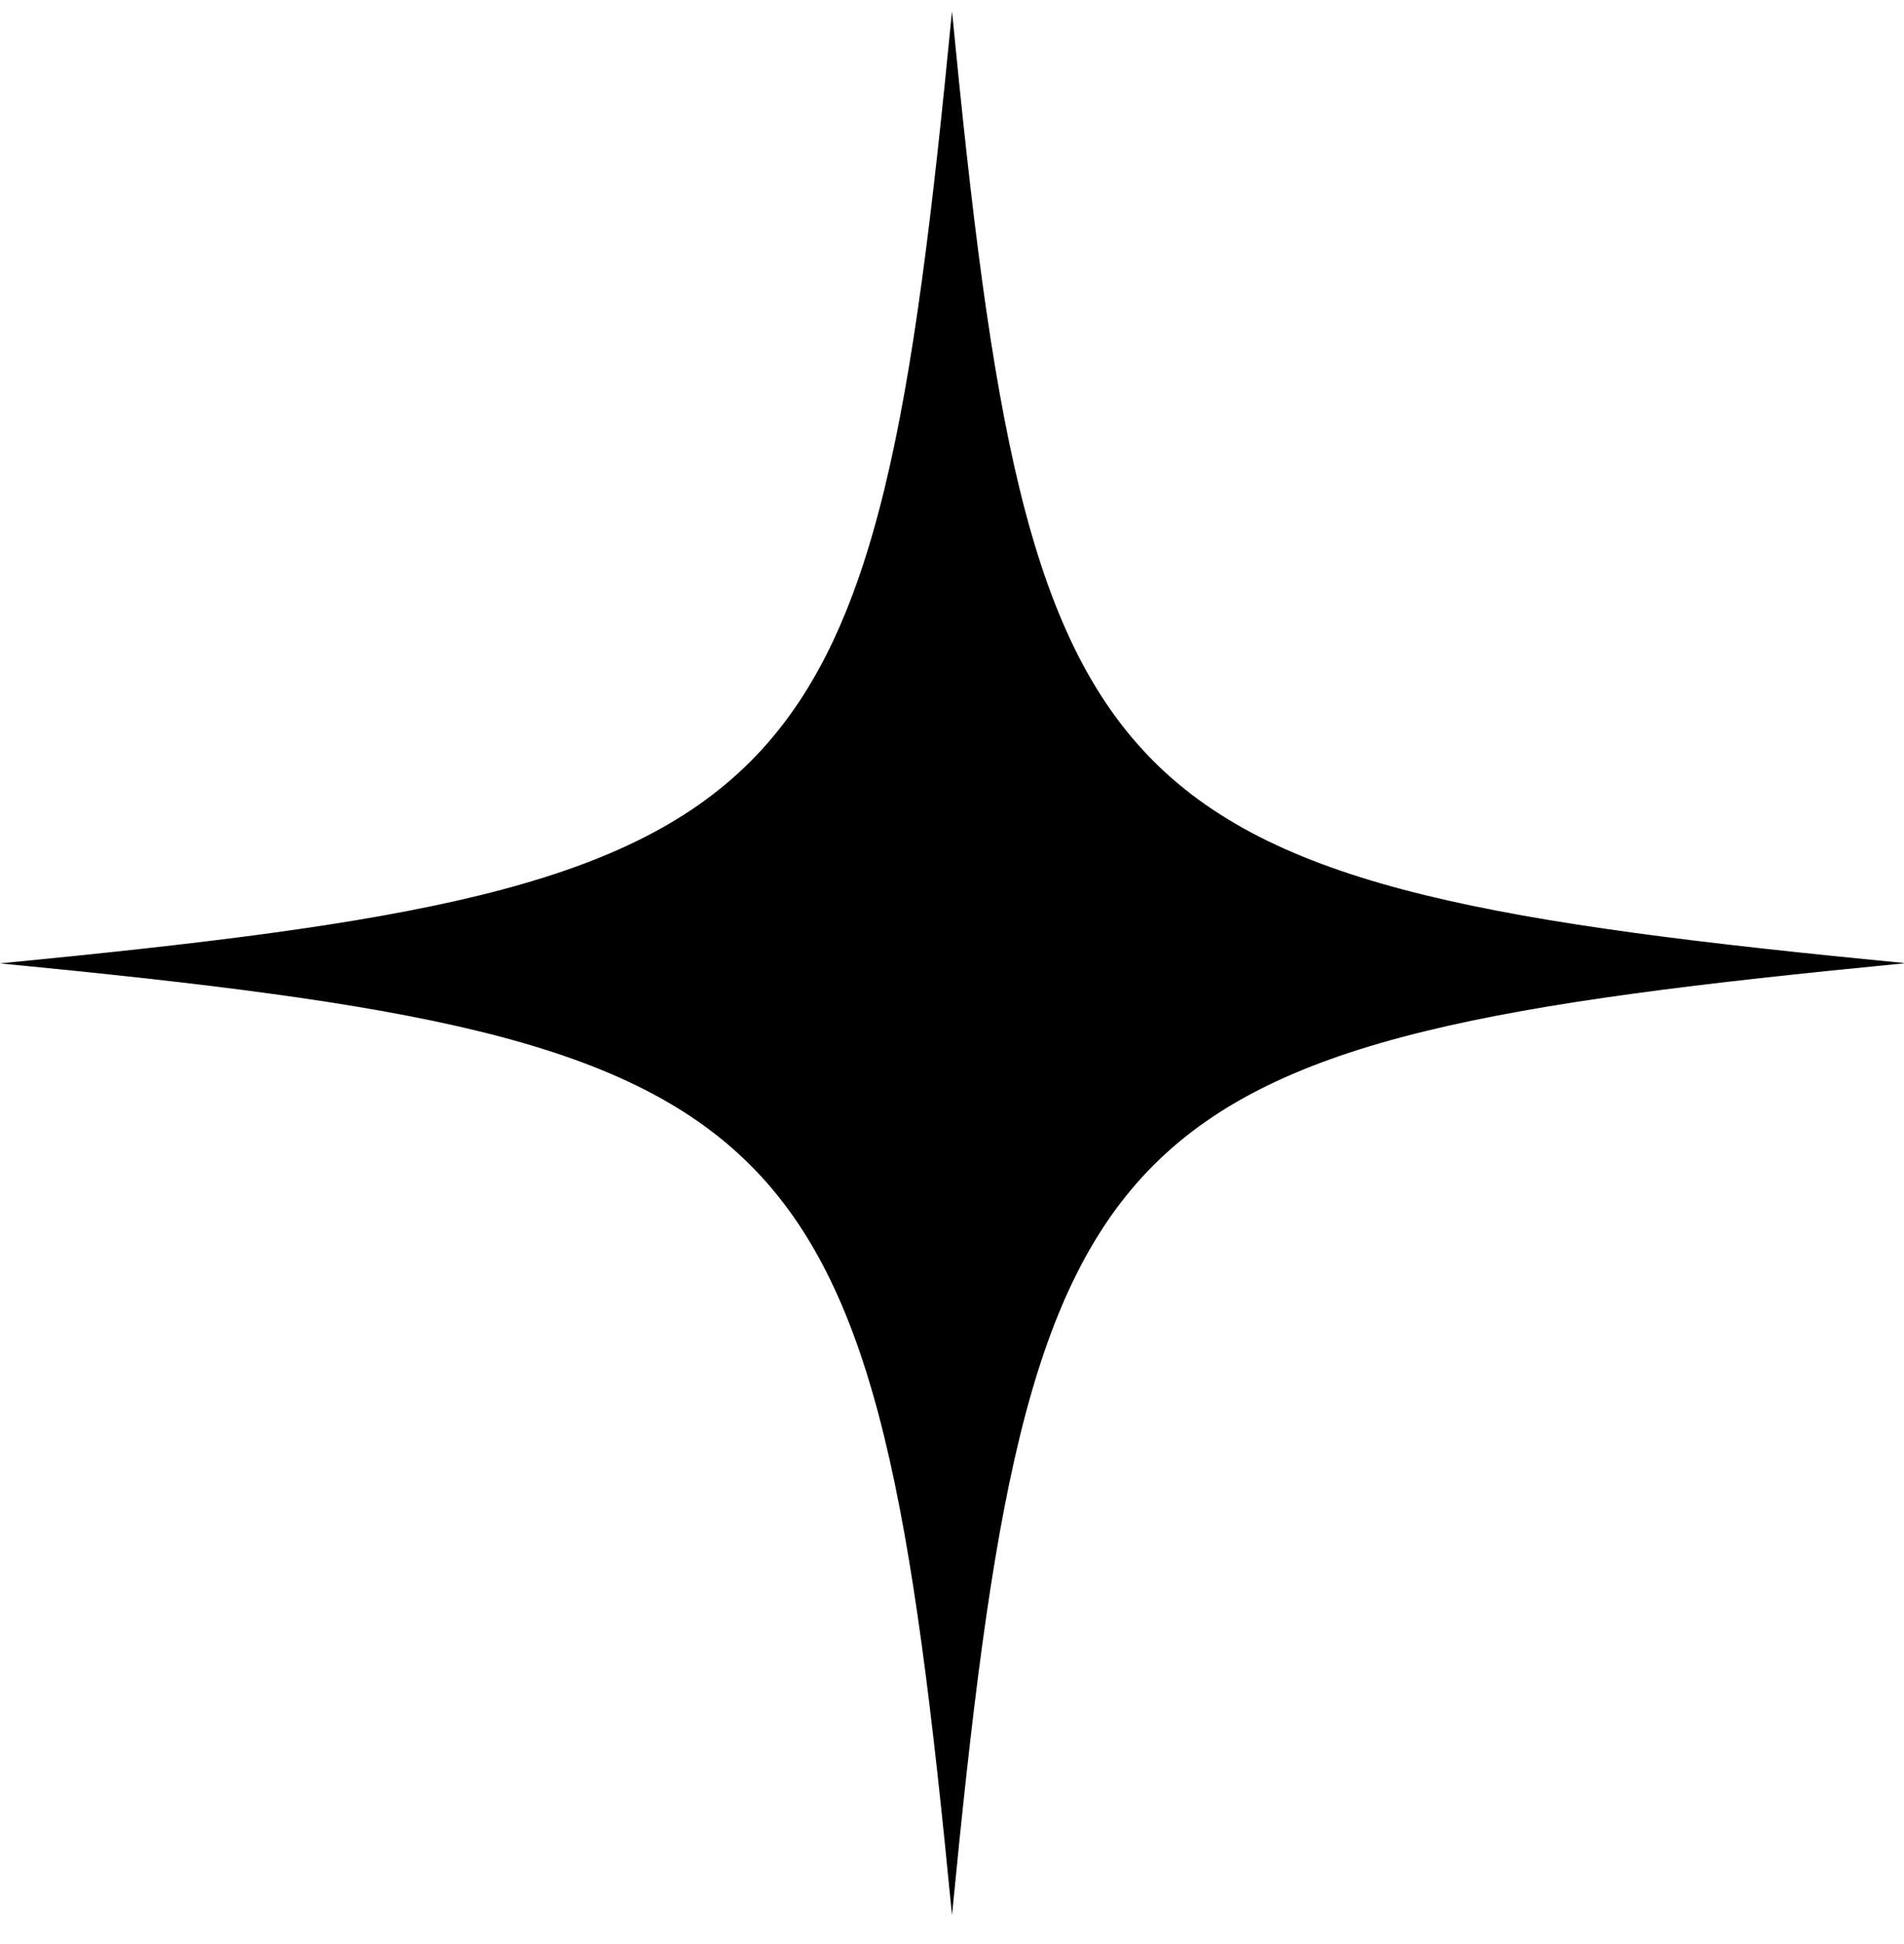 <svg width="48" height="49" viewBox="0 0 48 49" fill="none" xmlns="http://www.w3.org/2000/svg">
<g clip-path="url(#clip0_82_7072)">
<path d="M47.99 24.282C27.58 26.262 25.98 27.862 24 48.272C22.02 27.862 20.42 26.262 0 24.282C20.42 22.302 22.02 20.702 24 0.282C25.98 20.692 27.58 22.292 47.99 24.272V24.282Z" fill="#C44574" style="fill:#C44574;fill:color(display-p3 0.769 0.271 0.455);fill-opacity:1;"/>
</g>
<defs>
<clipPath id="clip0_82_7072">
<rect width="48" height="48" fill="white" style="fill:white;fill-opacity:1;" transform="translate(0 0.282)"/>
</clipPath>
</defs>
</svg>
